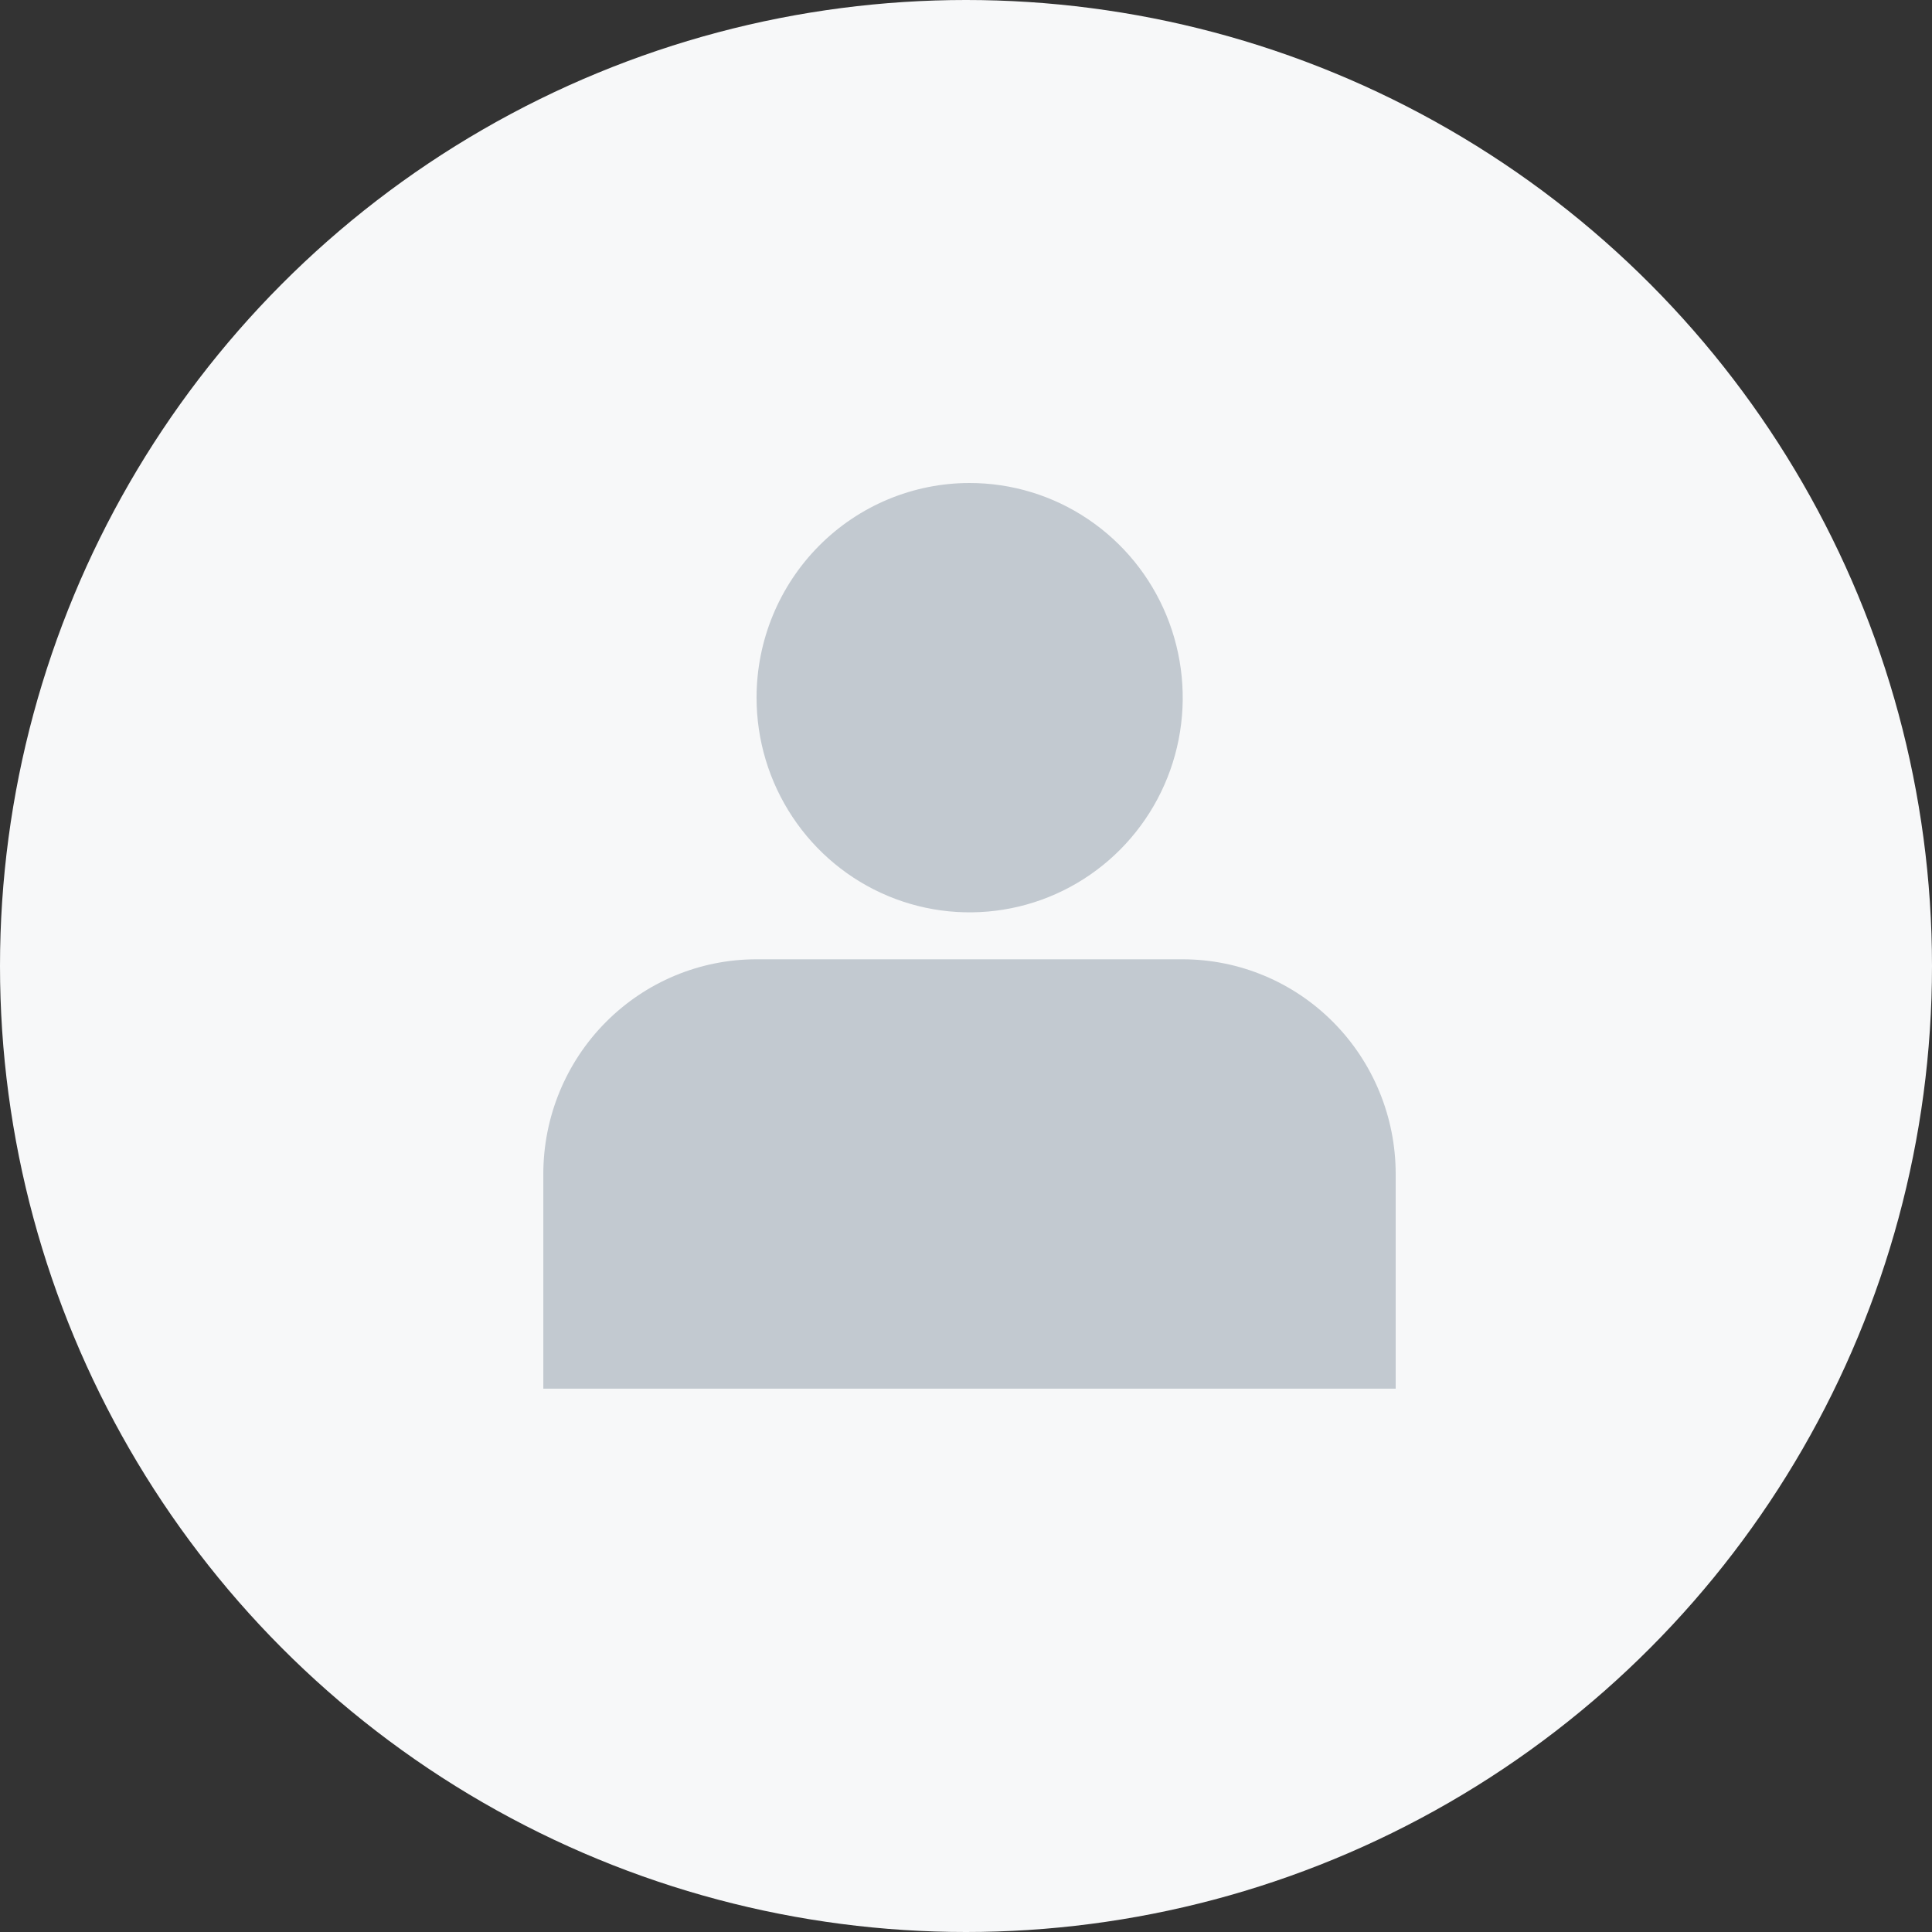 <svg fill="none" height="32" viewBox="0 0 32 32" width="32" xmlns="http://www.w3.org/2000/svg"><rect x="0" y="0" width="32" height="32" fill="#333333" stroke="none"/><circle cx="16" cy="16" fill="#f7f8f9" r="16"/><g fill="#c2c9d0"><path d="m16.06 8c.698-0 1.381.208 1.961.599.581.391 1.033.946 1.3 1.596.267.65.337 1.365.201 2.054-.136.69-.472 1.323-.966 1.821-.494.497-1.123.836-1.807.973-.685.137-1.395.067-2.039-.202-.645-.269-1.196-.725-1.584-1.31s-.595-1.272-.595-1.976c0-.943.372-1.847 1.034-2.514.662-.667 1.56-1.041 2.495-1.041z"/><path d="m12.529 15.889h7.059c.936 0 1.834.375 2.495 1.042.662.667 1.034 1.571 1.034 2.514v3.556h-14.118v-3.556c0-.943.372-1.847 1.034-2.514.662-.667 1.559-1.042 2.495-1.042z"/></g></svg>